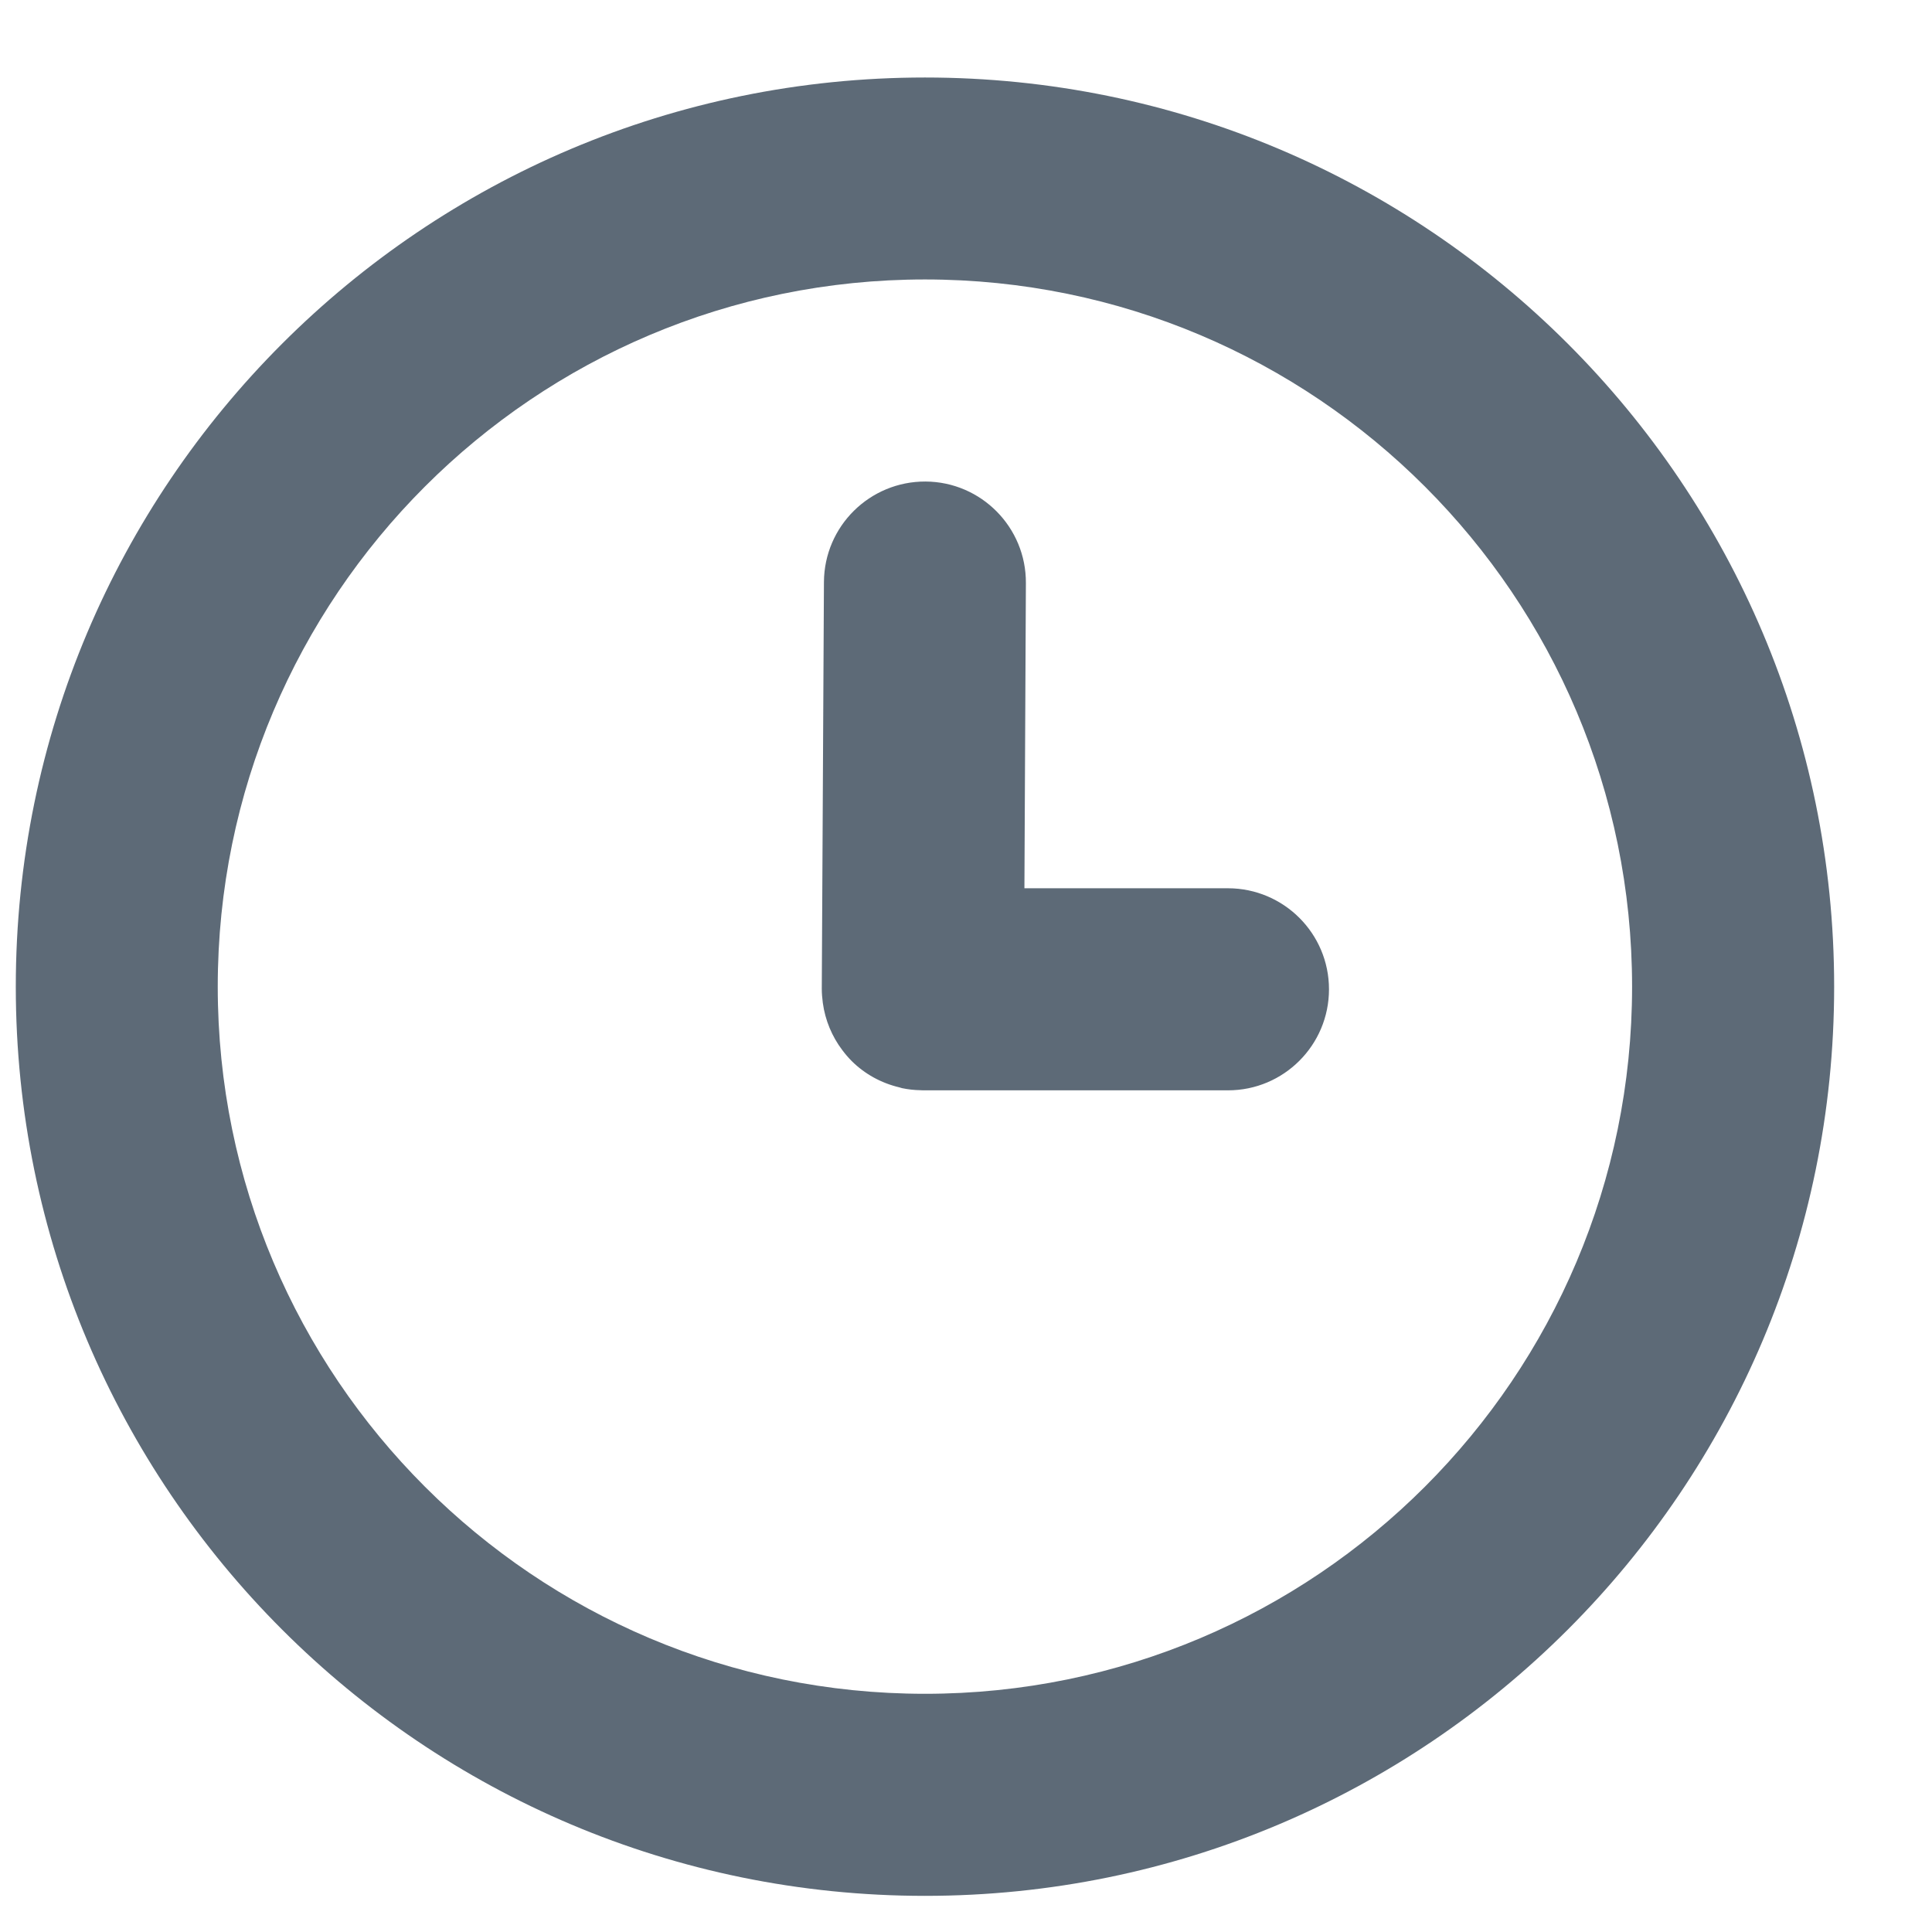 <svg width="17" height="17" viewBox="0 0 17 17" fill="none" xmlns="http://www.w3.org/2000/svg">
<path d="M8.139 0.682C12.557 0.682 16.139 4.263 16.139 8.682C16.139 13.1 12.557 16.682 8.139 16.682C3.72 16.682 0.139 13.1 0.139 8.682C0.139 4.263 3.72 0.682 8.139 0.682ZM8.139 2.459C4.702 2.459 1.916 5.245 1.916 8.682C1.916 12.118 4.702 14.904 8.139 14.904C11.575 14.904 14.361 12.118 14.361 8.682C14.361 5.245 11.575 2.459 8.139 2.459ZM8.144 4.237C8.634 4.24 9.03 4.64 9.027 5.131L9.014 7.816H10.806C11.296 7.817 11.694 8.214 11.694 8.705C11.694 9.196 11.296 9.594 10.806 9.594H8.12L8.118 9.593L8.116 9.594C8.111 9.594 8.105 9.593 8.1 9.593C8.044 9.592 7.991 9.586 7.938 9.575C7.93 9.573 7.922 9.57 7.914 9.568C7.753 9.53 7.609 9.45 7.495 9.337C7.464 9.306 7.436 9.273 7.41 9.238C7.321 9.12 7.261 8.978 7.24 8.824C7.235 8.784 7.231 8.743 7.231 8.701L7.25 5.121C7.253 4.63 7.653 4.235 8.144 4.237Z" fill="#5D6A77"/>
</svg>
